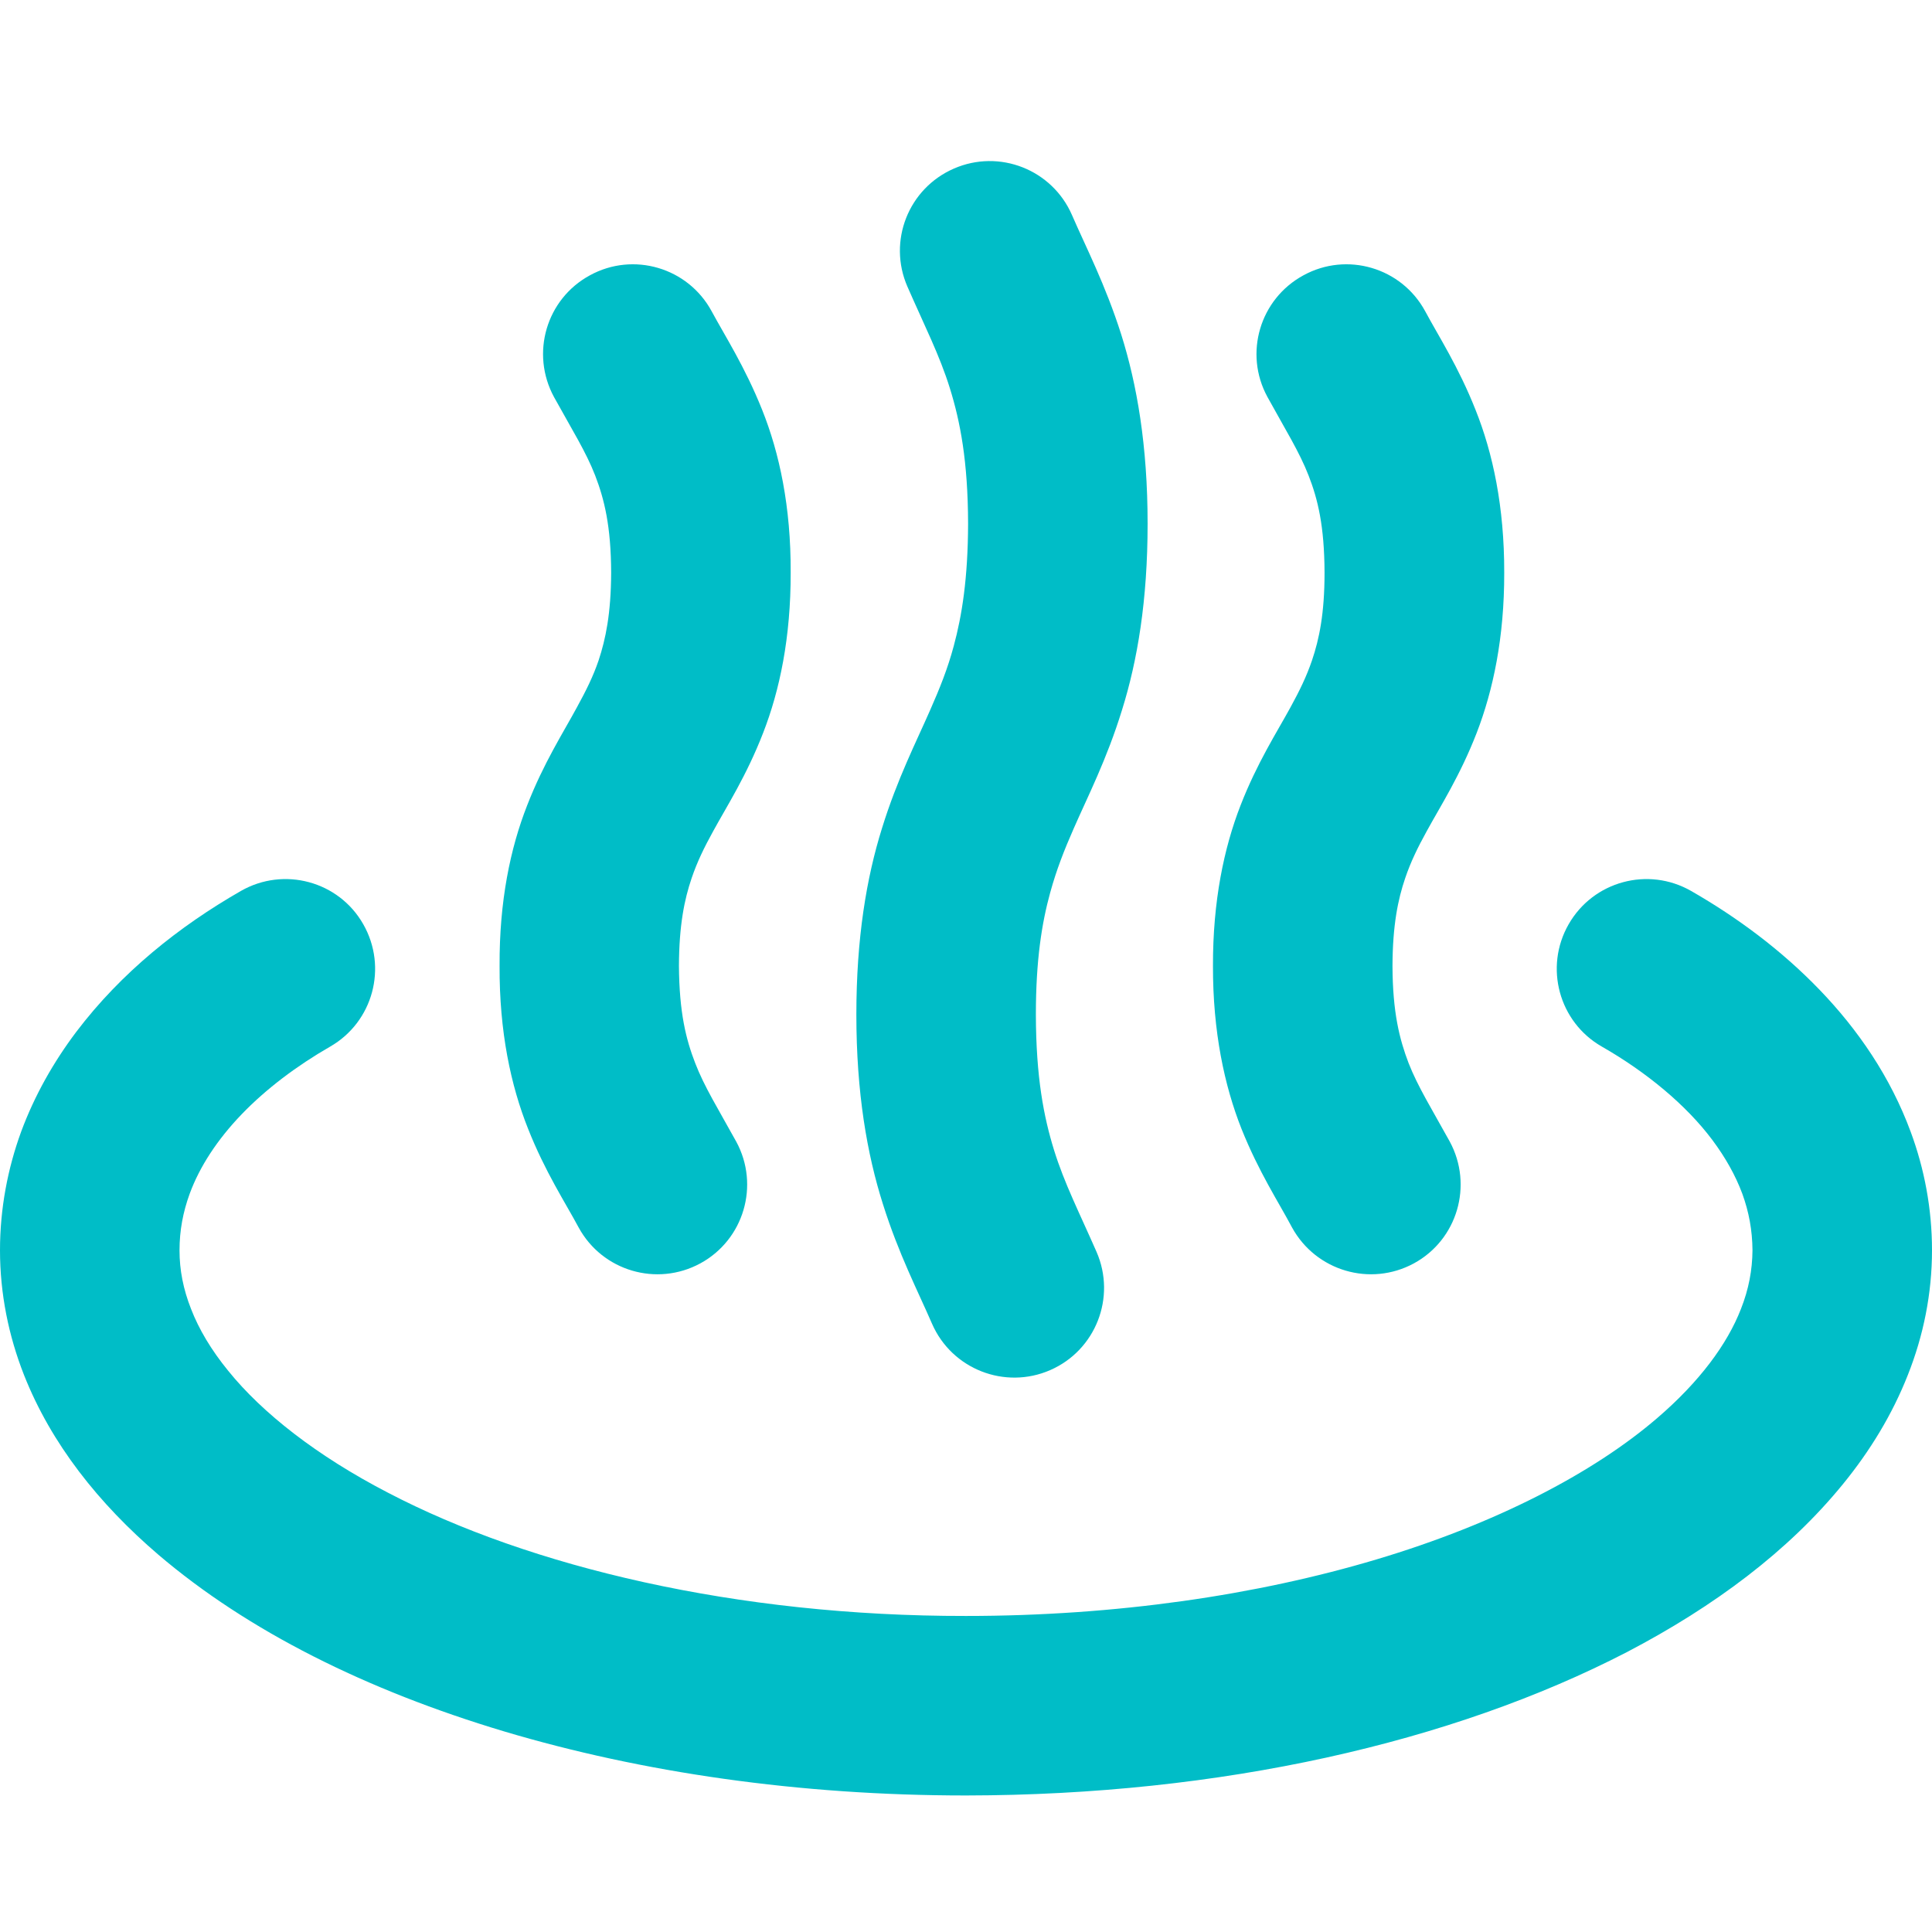 <svg width="12" height="12" viewBox="0 0 12 12" fill="none" xmlns="http://www.w3.org/2000/svg">
<path d="M11.868 7.031C11.742 6.689 11.54 6.395 11.302 6.148C11.064 5.901 10.79 5.698 10.504 5.534C10.237 5.381 9.896 5.473 9.743 5.741C9.59 6.008 9.683 6.349 9.95 6.501C10.226 6.659 10.473 6.863 10.636 7.081C10.718 7.191 10.78 7.302 10.822 7.415C10.863 7.528 10.884 7.642 10.885 7.766C10.884 7.888 10.862 8.007 10.813 8.131C10.729 8.347 10.558 8.581 10.292 8.809C9.895 9.15 9.29 9.465 8.549 9.686C7.809 9.907 6.935 10.037 6 10.037C4.575 10.039 3.291 9.732 2.409 9.271C1.967 9.042 1.629 8.776 1.418 8.515C1.311 8.384 1.235 8.255 1.187 8.131C1.138 8.007 1.115 7.888 1.115 7.766C1.115 7.642 1.137 7.528 1.178 7.415C1.24 7.246 1.35 7.078 1.501 6.921C1.652 6.764 1.843 6.62 2.05 6.501C2.317 6.348 2.409 6.008 2.256 5.74C2.104 5.473 1.763 5.381 1.496 5.534C1.114 5.753 0.753 6.04 0.473 6.41C0.333 6.596 0.215 6.803 0.131 7.03C0.048 7.258 -0 7.506 2.1653e-06 7.766C-0 8.034 0.053 8.296 0.149 8.54C0.318 8.968 0.613 9.339 0.983 9.656C1.54 10.131 2.276 10.498 3.131 10.754C3.986 11.009 4.962 11.152 6 11.152C7.581 11.15 9.018 10.824 10.106 10.261C10.649 9.977 11.108 9.634 11.447 9.218C11.616 9.011 11.754 8.784 11.85 8.54C11.947 8.296 12 8.034 12 7.766C12 7.506 11.952 7.258 11.868 7.031Z" fill="#00BDC7"/>
<path d="M3.594 7.624C3.741 7.894 4.079 7.994 4.35 7.847C4.62 7.7 4.72 7.362 4.573 7.091C4.461 6.888 4.374 6.749 4.318 6.603C4.261 6.456 4.219 6.29 4.217 5.999C4.218 5.746 4.251 5.586 4.296 5.454C4.33 5.354 4.373 5.265 4.43 5.162C4.514 5.008 4.637 4.818 4.74 4.552C4.843 4.288 4.912 3.959 4.911 3.557C4.913 3.148 4.841 2.813 4.734 2.546C4.627 2.278 4.503 2.087 4.42 1.933C4.273 1.662 3.934 1.562 3.664 1.71C3.393 1.857 3.294 2.195 3.441 2.466C3.553 2.669 3.64 2.807 3.697 2.954C3.753 3.1 3.795 3.266 3.796 3.557C3.795 3.811 3.762 3.969 3.718 4.102C3.684 4.202 3.64 4.29 3.583 4.394C3.5 4.548 3.377 4.738 3.274 5.003C3.17 5.268 3.101 5.597 3.103 5.999C3.101 6.408 3.173 6.743 3.28 7.011C3.386 7.279 3.511 7.469 3.594 7.624Z" fill="#00BDC7"/>
<path d="M5.789 8.222C5.912 8.504 6.241 8.633 6.523 8.51C6.805 8.387 6.934 8.059 6.811 7.776C6.703 7.53 6.611 7.35 6.547 7.144C6.483 6.937 6.435 6.692 6.434 6.302C6.434 5.962 6.471 5.733 6.523 5.544C6.562 5.402 6.61 5.28 6.669 5.146C6.756 4.947 6.874 4.718 6.969 4.41C7.065 4.103 7.128 3.729 7.128 3.253C7.128 2.768 7.062 2.388 6.964 2.077C6.865 1.766 6.745 1.536 6.658 1.335C6.535 1.053 6.207 0.924 5.925 1.047C5.642 1.17 5.513 1.498 5.636 1.78C5.744 2.027 5.836 2.206 5.9 2.412C5.964 2.618 6.012 2.863 6.013 3.253C6.012 3.593 5.975 3.823 5.924 4.012C5.886 4.154 5.837 4.275 5.778 4.409C5.691 4.608 5.573 4.838 5.478 5.145C5.382 5.452 5.319 5.827 5.319 6.302C5.319 6.787 5.385 7.167 5.484 7.479C5.582 7.79 5.702 8.021 5.789 8.222Z" fill="#00BDC7"/>
<path d="M8.025 7.624C8.173 7.894 8.511 7.994 8.782 7.847C9.052 7.7 9.151 7.362 9.005 7.091C8.893 6.888 8.806 6.749 8.749 6.603C8.693 6.456 8.65 6.29 8.649 5.999C8.65 5.746 8.683 5.586 8.728 5.454C8.762 5.354 8.805 5.265 8.862 5.162C8.946 5.008 9.069 4.818 9.172 4.552C9.274 4.288 9.344 3.959 9.343 3.557C9.344 3.148 9.272 2.813 9.165 2.546C9.059 2.278 8.935 2.088 8.852 1.933C8.705 1.662 8.366 1.562 8.096 1.71C7.825 1.857 7.725 2.195 7.872 2.465C7.984 2.669 8.071 2.807 8.128 2.954C8.185 3.1 8.226 3.266 8.227 3.557C8.227 3.811 8.194 3.969 8.149 4.102C8.115 4.202 8.072 4.29 8.015 4.394C7.931 4.548 7.808 4.738 7.705 5.003C7.602 5.268 7.533 5.597 7.534 5.999C7.533 6.408 7.605 6.743 7.711 7.011C7.818 7.279 7.943 7.469 8.025 7.624Z" fill="#00BDC7"/>
</svg>
